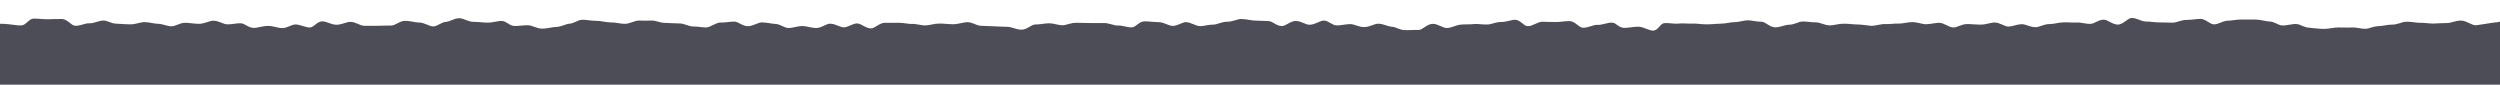 <svg xmlns="http://www.w3.org/2000/svg" viewBox="0 0 1920 65"><path d="M1916.3 17.2c-2.5.3-5.2.8-7.9 1.2l-2.1.3c-.7.1-1.5.2-1.9.3-.9.2-1.9.3-2.9.4-3.1.2-7.3-3.6-11.5-3.6s-7.6 1.9-10.6 1.9c-4.2 0-7.5.3-10.5.4-3.6 0-6.9-.7-10.6-.6-3 0-6.3-.9-10.5-.8-3 0-6.3 2.2-10.4 2.2s-7.4 1.1-10.5 1.2c-4.2 0-6.8 1.8-9.8 2-3.6.2-7.3-1.2-11-1-3 .2-6.6 0-10.8 0-3 0-6.6 1.1-10.7 1.1s-7.9-.7-11-.9c-4.1-.2-6.5-2.4-9.5-2.8-3.6-.4-8.2 1.4-11.8 1-3-.3-5.2-2.8-9.4-3-3.1-.1-6.8-1.5-11-1.5h-10.5c-4.2 0-7.5.9-10.5.9-3.7 0-7.1 2.9-10.7 2.8-3 0-6.2-4.2-10.3-4.2-3 0-6.6.8-10.7.8s-7.5 2.1-10.6 2.1c-4.2 0-7.5-.2-10.5-.2-3.7 0-6.8-.7-10.5-.7-3 0-6.4-2.7-10.5-2.7-3 0-6.5 5.1-10.6 5.1s-7.9-3.9-10.9-3.8c-4.2.1-6.8 3-9.8 3.2-3.6.3-7.6-1.3-11.2-1-3 .2-6.2-.3-10.4-.1-3 0-6.2 1.3-10.4 1.3s-7.5 2.4-10.5 2.4c-4.2 0-7.5-2.4-10.5-2.3-3.7 0-6.8 1.7-10.4 1.8-3 0-6.4-3.1-10.6-3.1-3 0-6.5 1.6-10.6 1.6s-7.6-.5-10.6-.4c-4.2 0-7.3 2.6-10.3 2.6-3.6 0-7.3-3.6-10.9-3.6-3 0-6.2 1-10.3 1.1-3 0-6.4-1.6-10.5-1.6s-7.3 1.2-10.3 1.1c-4.2-.1-7.4.6-10.4.4-3.6-.2-7.5 1.5-11.1 1.3-3-.2-6-.9-10.2-1-3 0-6.4-.6-10.6-.6s-7.5 1.3-10.5 1.3c-4.2 0-7.5-2.3-10.6-2.3-3.7 0-6.9-.7-10.5-.7-3 0-6.3 2.5-10.5 2.5-3 0-6.5 2-10.6 2s-7.4-4.3-10.4-4.3c-4.2 0-7.1-1-10.1-1.1-3.6-.1-7.2 1.5-10.8 1.4-3 0-6.6 1.2-10.8 1.2-3 0-6.4.5-10.5.5s-7.5-.7-10.6-.6c-4.1.2-7.9-.4-10.9 0-3.6.4-7.7-.7-11.2-.3-3 .3-4.3 5.5-8.4 5.7-3.1.1-7.4-3-11.5-3s-7.7 1-10.8.9c-4.2-.1-6-3.8-9-4-3.6-.3-8 2-11.6 1.7-3-.2-6.9 2.3-11.1 2.2-3-.1-6-5.1-10.2-5.1s-7.4.8-10.4.7c-4.2 0-7.3-.1-10.3-.2-3.6-.2-7.8 3.6-11.5 3.4-3-.1-5.5-4.8-9.6-4.9-3 0-6.7 1.7-10.8 1.7s-7.2 1.8-10.3 1.9c-4.1.2-7.7-.7-10.7-.3-3.5.4-7.3 0-10.8.5-3 .4-5.6 2.2-9.7 2.5-3.1.2-6.8-3.2-11-3.2s-7.9 4.8-10.9 4.7c-4.2-.1-8.1.3-11.1.1-3.6-.2-6.1-2.4-9.7-2.6-3-.2-5.9-2.2-10.1-2.3-3 0-6.7 2.6-10.8 2.6s-7.5-2.2-10.5-2.3c-4.2 0-7.7 1.2-10.7 1-3.6-.1-6.1-3.6-9.7-3.7-3-.1-7 3.3-11.2 3.2-3 0-6.4-2.9-10.5-2.9s-7.7 4-10.7 3.9c-4.2 0-7.1-3.8-10.1-3.8-3.6-.1-6.8-.2-10.5-.4-3 0-6.4-1.2-10.6-1.2-3 0-6.6 2.1-10.8 2.1s-7.4 2.1-10.4 2.2c-4.2 0-7 1.1-10 1.2-3.6.1-7.7-3.2-11.3-3.1-3 .1-6 2.8-10.1 2.9-3 0-6.7-2.9-10.8-2.9s-7.8-.7-10.8-.6c-4.2 0-6.6 4.4-9.6 4.6-3.6.2-7.4-1.6-11-1.4-3 .1-6.7-2-10.8-1.9h-10.4c-4.1 0-7.7-.2-10.7-.2-4.2 0-7.4 1.8-10.4 1.9-3.6 0-7.1-1.6-10.7-1.5-3 0-6.1.9-10.3.9-3 0-6.4 4-10.5 4s-7.6-2.1-10.6-2.2c-4.2-.1-7.5-.2-10.5-.4-3.6-.2-6.9-.2-10.5-.4-3-.2-5.9-2.6-10-2.8-3 0-6.8 1.6-10.9 1.6s-7.6-.6-10.6-.5c-4.2 0-7.3 1.3-10.3 1.4-3.6.2-7.3-1.3-10.9-1.1-3 .1-6.3-1-10.5-.9h-10.3c-4.1 0-7.5 4.3-10.5 4.3-4.2 0-7.7-3.8-10.7-3.8-3.6 0-6.7 2.9-10.3 3-3 0-6.4-2.8-10.6-2.8-3 0-6.4 3.3-10.5 3.3s-7.5-1.5-10.5-1.5c-4.2 0-7.8 1.6-10.8 1.5-3.6-.1-6.2-2.9-9.9-3.1-3-.1-6.4-1.1-10.6-1.2-3 0-6.7 2.9-10.8 2.9s-7.3-3.5-10.3-3.5c-4.2 0-7.3.9-10.4.7-3.6-.2-8 3.9-11.7 3.8-3-.1-5.8-.7-10-.8-3 0-6.2-2.3-10.3-2.3s-7.5-.4-10.5-.4c-4.2 0-7.2-1.8-10.2-1.8-3.6 0-6.9.2-10.5 0-3 0-6.7 2.6-10.9 2.5-3 0-6.4-1.1-10.5-1.1s-7.8-1.3-10.8-1.2c-4.2.1-8.3-1-11.3-.8-3.6.3-5.9 2.7-9.5 3-3 .2-6 2.3-10.1 2.5-3 0-6.8 1.3-10.9 1.3s-7.7-2.5-10.7-2.6c-4.2-.1-8.1.8-11.1.5-3.6-.3-5.5-3.5-9.1-3.8-3-.2-7.1 1.4-11.2 1.3-3 0-6.4-.6-10.6-.6s-7.8-2.8-10.8-2.8c-4.2 0-7.3 2.6-10.3 2.8-3.6.1-6.2 3.3-9.8 3.5-3 .1-7-3.1-11.2-3-3 0-6.4-1.3-10.5-1.3s-7.5 3.6-10.5 3.6c-4.2 0-7.5.2-10.5.2h-10.5c-3 0-6.4-3-10.6-3-3 0-6.5 2.2-10.6 2.2s-7.9-2.7-10.9-2.6c-4.2.1-6.3 4.5-9.3 4.7-3.6.2-8-2.5-11.6-2.3-3 .2-5.8 2.7-10 2.8-3 0-6.8-1.7-10.9-1.7s-7.7 1.6-10.8 1.5c-4.2 0-6.8-3.3-9.8-3.5-3.6-.2-7.2 1-10.9.8-3-.2-6.1-2.7-10.3-2.8-3 0-6.9 2.4-11 2.4s-7.5-.8-10.6-.8c-4.2 0-7.5 2.7-10.5 2.7-3.7 0-6.8-1.9-10.5-1.9-3 0-6.3-1.3-10.5-1.3-3 0-6.5 1.7-10.6 1.7s-7.5-.4-10.6-.5c-4.2 0-6.8-2.3-9.8-2.4-3.6-.2-7.7 2.3-11.3 2.1-3-.2-6.6 2-10.7 1.9-3 0-6.1-5.2-10.3-5.2s-7.8.1-10.8.2c-4.2 0-8-.6-11-.5-3.6.1-5.7 5.1-9.3 5.2h-2.5c-1.3-.2-2.7-.3-4.2-.5-3-.4-6.3-.8-9.7-.7-1.7 0-3.4.1-5.2.2v47.1h1931.8V14.1c-3.3 1.1-5.7 2.7-9.6 3.1Z" style="fill:#4d4d58"></path></svg>